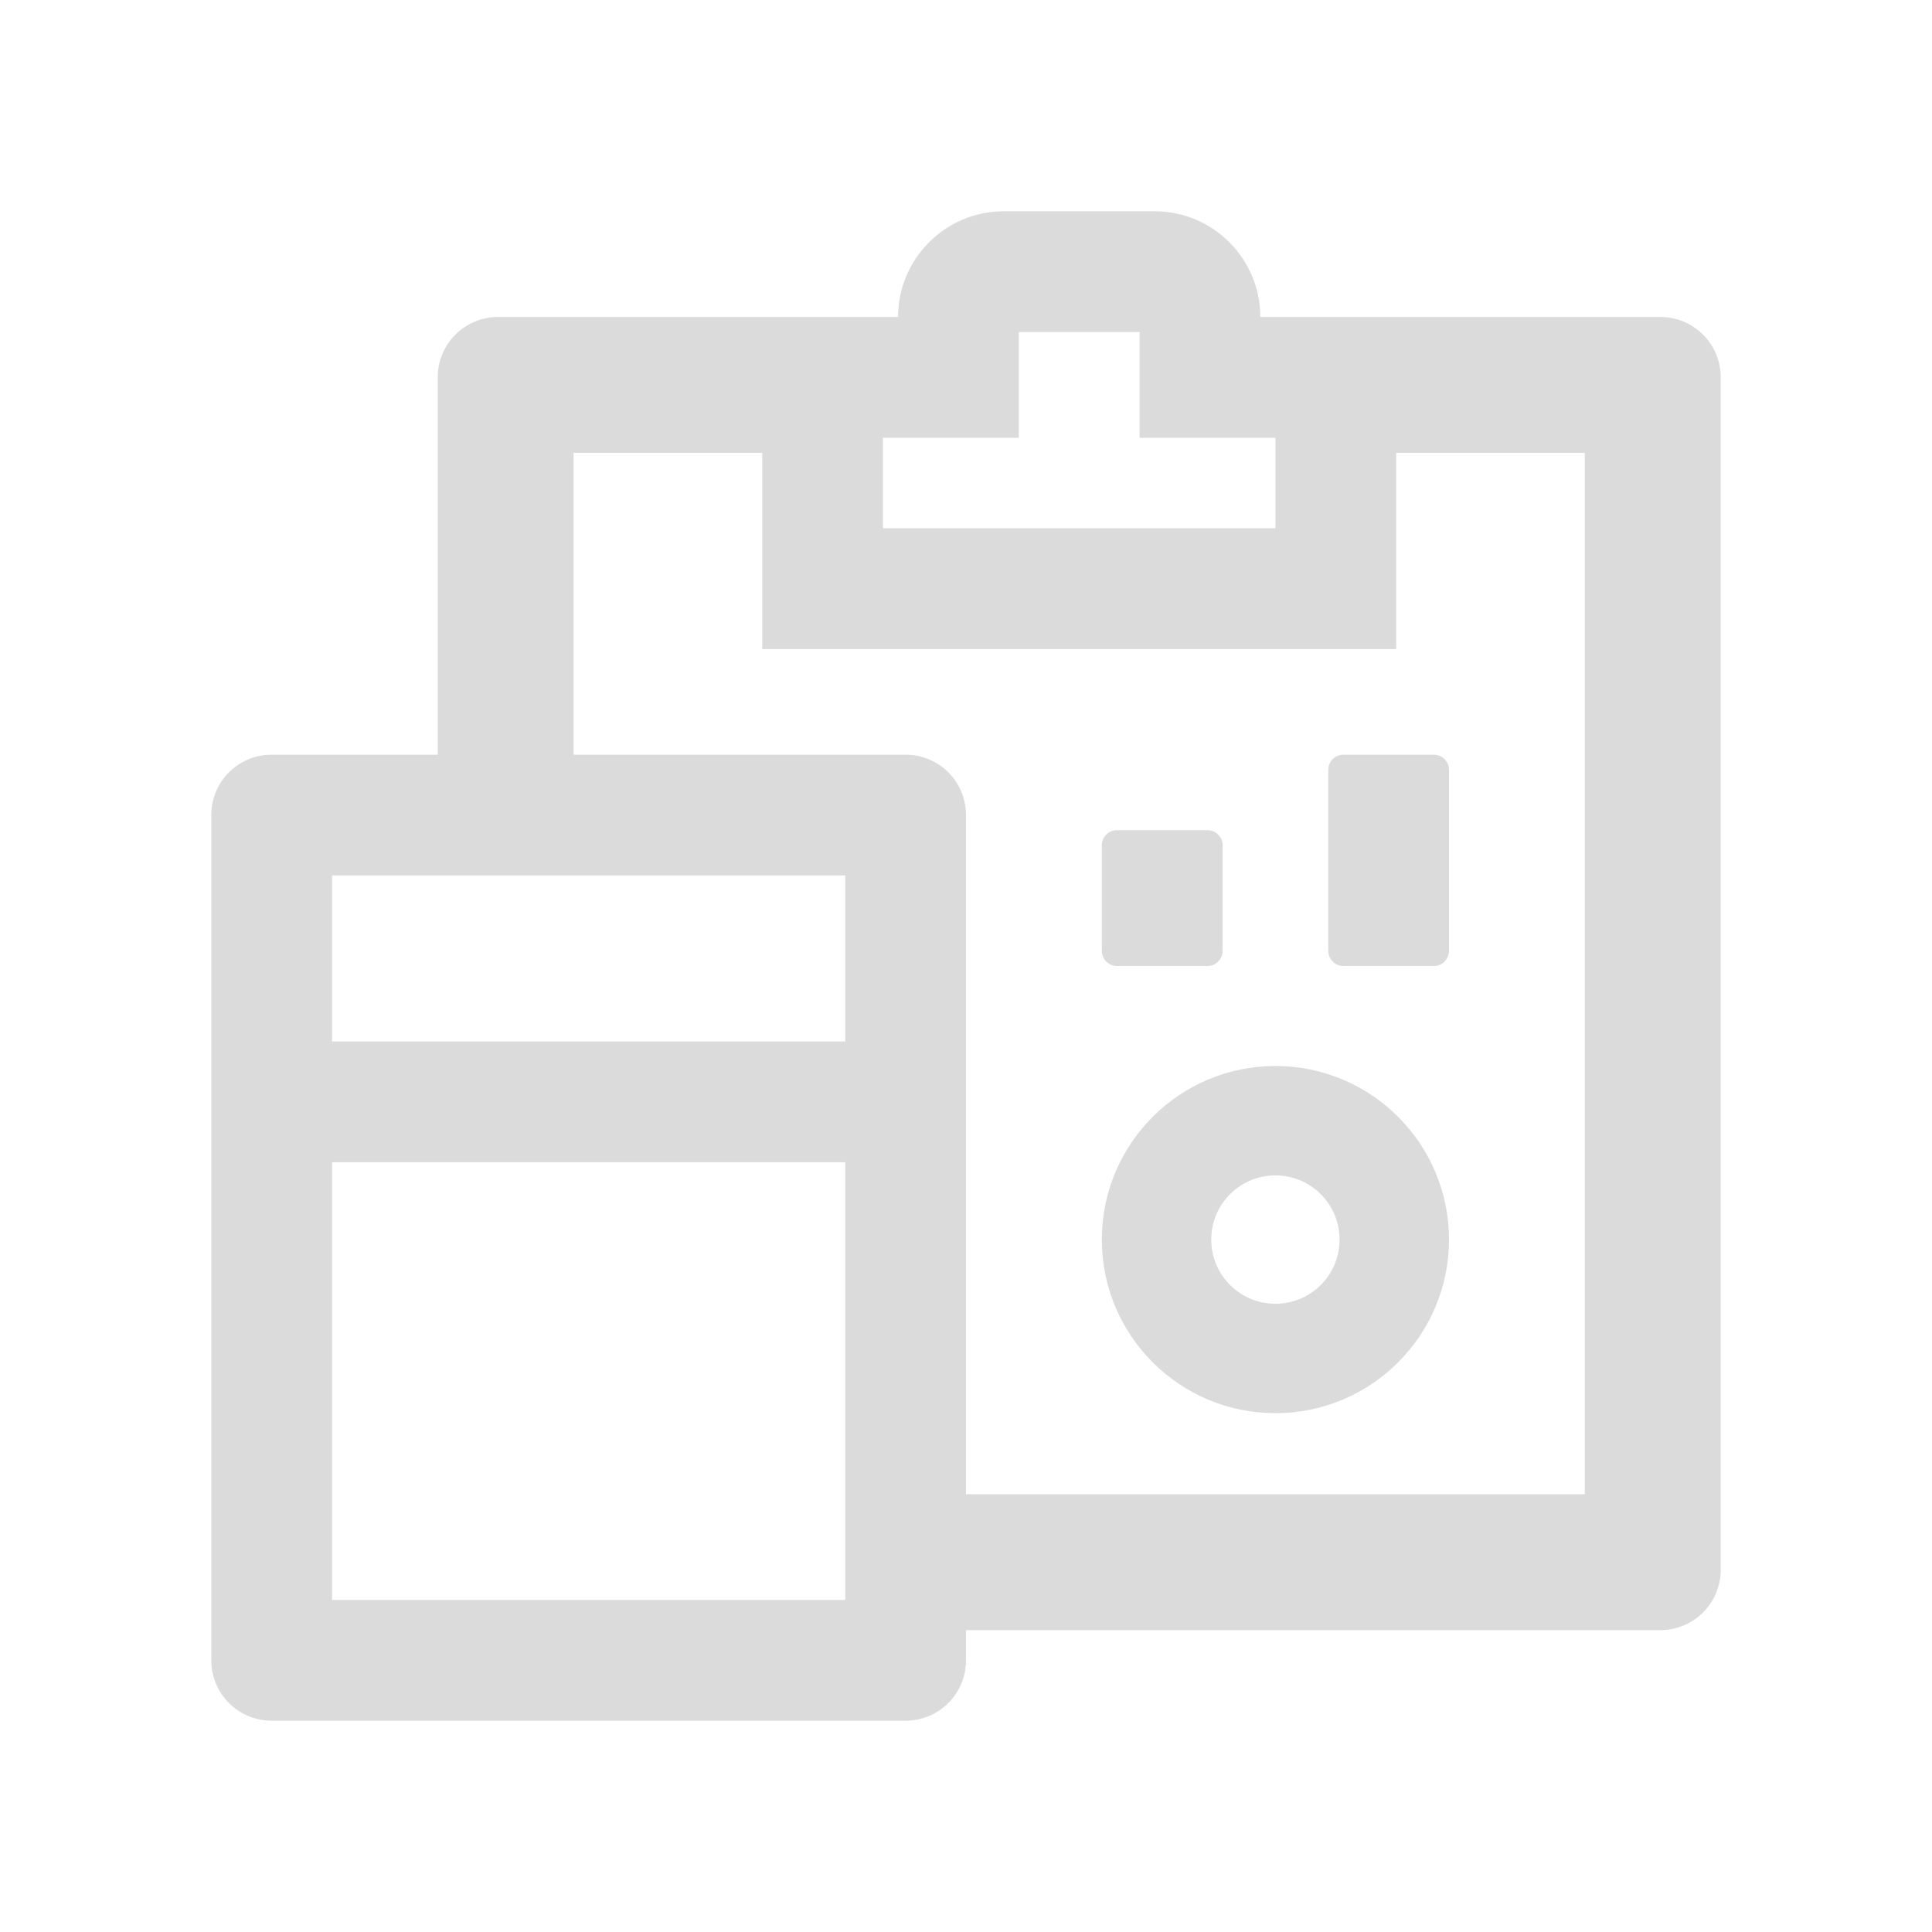 <svg width="33" height="33" viewBox="0 0 33 33" fill="none" xmlns="http://www.w3.org/2000/svg">
<path d="M21.785 18.208C20.148 18.208 18.82 19.536 18.82 21.173C18.82 22.81 20.148 24.138 21.785 24.138C23.422 24.138 24.75 22.81 24.75 21.173C24.75 19.536 23.422 18.208 21.785 18.208ZM21.785 22.269C21.179 22.269 20.689 21.779 20.689 21.173C20.689 20.567 21.179 20.077 21.785 20.077C22.391 20.077 22.881 20.567 22.881 21.173C22.881 21.779 22.391 22.269 21.785 22.269ZM28.359 5.414H21.527C21.527 4.418 20.718 3.609 19.723 3.609H17.145C16.149 3.609 15.34 4.418 15.34 5.414H8.508C7.937 5.414 7.477 5.875 7.477 6.445V12.891H4.641C4.07 12.891 3.609 13.351 3.609 13.922V28.359C3.609 28.93 4.07 29.391 4.641 29.391H15.469C16.039 29.391 16.5 28.93 16.5 28.359V27.844H28.359C28.93 27.844 29.391 27.383 29.391 26.812V6.445C29.391 5.875 28.93 5.414 28.359 5.414ZM15.082 7.477H17.402V5.672H19.465V7.477H21.785V9.023H15.082V7.477ZM14.438 27.328H5.672V19.852H14.438V27.328ZM14.438 17.789H5.672V14.953H14.438V17.789ZM27.07 25.523H16.5V13.922C16.5 13.351 16.039 12.891 15.469 12.891H9.797V7.734H13.02V11.086H23.848V7.734H27.07V25.523ZM22.688 13.148V16.242C22.688 16.384 22.803 16.5 22.945 16.5H24.492C24.634 16.5 24.75 16.384 24.75 16.242V13.148C24.75 13.007 24.634 12.891 24.492 12.891H22.945C22.803 12.891 22.688 13.007 22.688 13.148ZM19.078 16.5H20.625C20.767 16.5 20.883 16.384 20.883 16.242V14.438C20.883 14.296 20.767 14.18 20.625 14.18H19.078C18.936 14.18 18.82 14.296 18.82 14.438V16.242C18.82 16.384 18.936 16.5 19.078 16.5Z" fill="#DBDBDB"/>
</svg>
